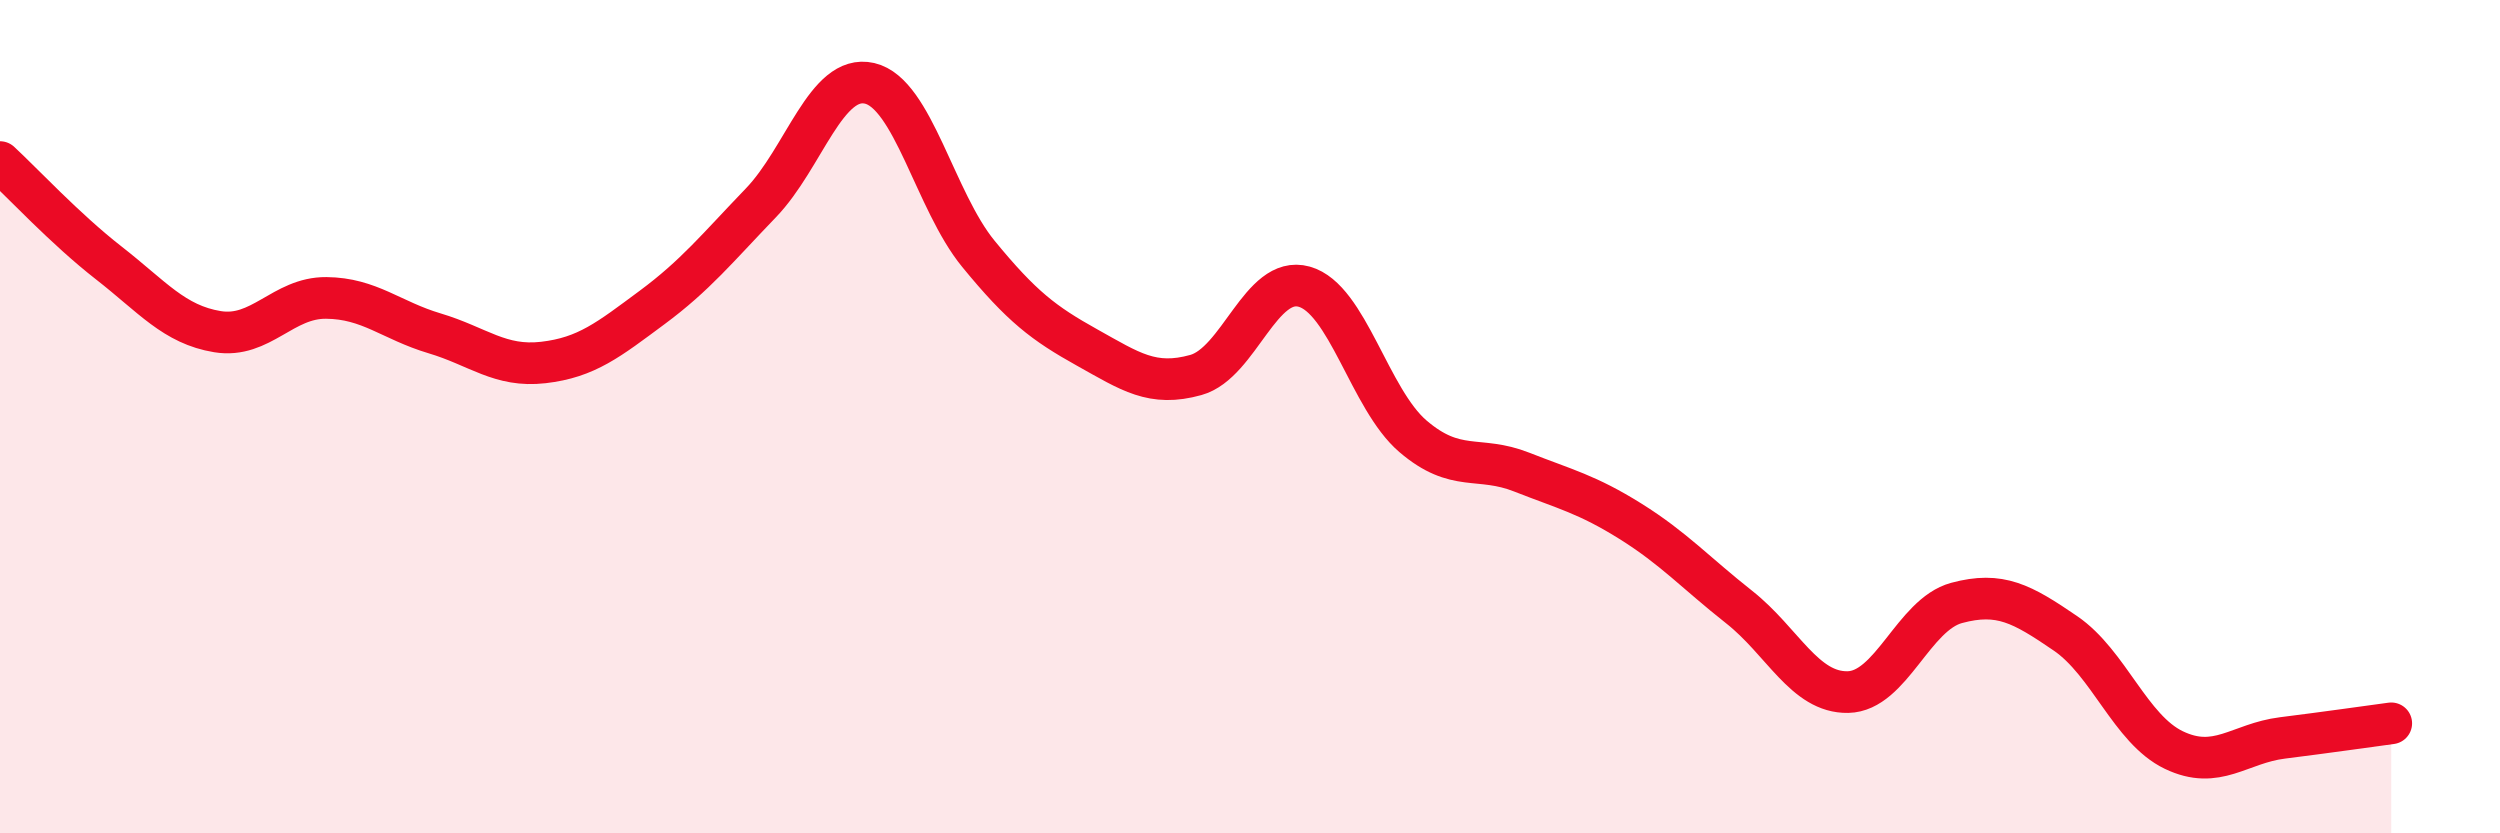 
    <svg width="60" height="20" viewBox="0 0 60 20" xmlns="http://www.w3.org/2000/svg">
      <path
        d="M 0,3.89 C 0.52,4.37 1.57,5.5 2.61,6.31 C 3.65,7.12 4.18,7.79 5.22,7.96 C 6.26,8.13 6.79,7.14 7.83,7.15 C 8.87,7.16 9.39,7.69 10.43,8 C 11.47,8.31 12,8.82 13.04,8.7 C 14.08,8.58 14.61,8.15 15.65,7.38 C 16.69,6.61 17.22,5.95 18.26,4.87 C 19.3,3.79 19.83,1.76 20.87,2 C 21.91,2.24 22.44,4.82 23.48,6.09 C 24.52,7.36 25.05,7.76 26.09,8.34 C 27.13,8.92 27.66,9.29 28.7,9 C 29.74,8.71 30.26,6.59 31.3,6.88 C 32.34,7.17 32.87,9.58 33.91,10.47 C 34.95,11.36 35.48,10.92 36.52,11.33 C 37.56,11.74 38.09,11.86 39.13,12.51 C 40.17,13.16 40.7,13.75 41.74,14.57 C 42.78,15.39 43.31,16.63 44.35,16.61 C 45.39,16.59 45.92,14.75 46.96,14.47 C 48,14.19 48.53,14.49 49.57,15.2 C 50.61,15.91 51.13,17.5 52.17,18 C 53.21,18.5 53.74,17.84 54.78,17.71 C 55.82,17.58 56.87,17.43 57.39,17.36L57.39 20L0 20Z"
        fill="#EB0A25"
        opacity="0.1"
        stroke-linecap="round"
        stroke-linejoin="round"
      />
      <path
        d="M 0,3.89 C 0.52,4.37 1.57,5.5 2.61,6.31 C 3.65,7.12 4.18,7.79 5.22,7.96 C 6.26,8.13 6.79,7.14 7.83,7.15 C 8.87,7.16 9.39,7.69 10.43,8 C 11.47,8.31 12,8.82 13.04,8.7 C 14.08,8.58 14.61,8.15 15.65,7.38 C 16.69,6.61 17.22,5.95 18.26,4.87 C 19.3,3.79 19.83,1.76 20.87,2 C 21.91,2.24 22.44,4.82 23.48,6.09 C 24.52,7.36 25.05,7.76 26.09,8.34 C 27.13,8.92 27.66,9.29 28.7,9 C 29.74,8.71 30.26,6.59 31.3,6.88 C 32.34,7.17 32.87,9.58 33.91,10.47 C 34.95,11.36 35.48,10.92 36.52,11.33 C 37.56,11.74 38.09,11.86 39.13,12.51 C 40.17,13.16 40.7,13.75 41.74,14.57 C 42.78,15.39 43.31,16.63 44.35,16.61 C 45.39,16.59 45.92,14.75 46.96,14.47 C 48,14.19 48.53,14.49 49.57,15.2 C 50.61,15.91 51.13,17.5 52.17,18 C 53.21,18.5 53.74,17.84 54.78,17.71 C 55.82,17.58 56.87,17.43 57.39,17.36"
        stroke="#EB0A25"
        stroke-width="1"
        fill="none"
        stroke-linecap="round"
        stroke-linejoin="round"
      />
    </svg>
  